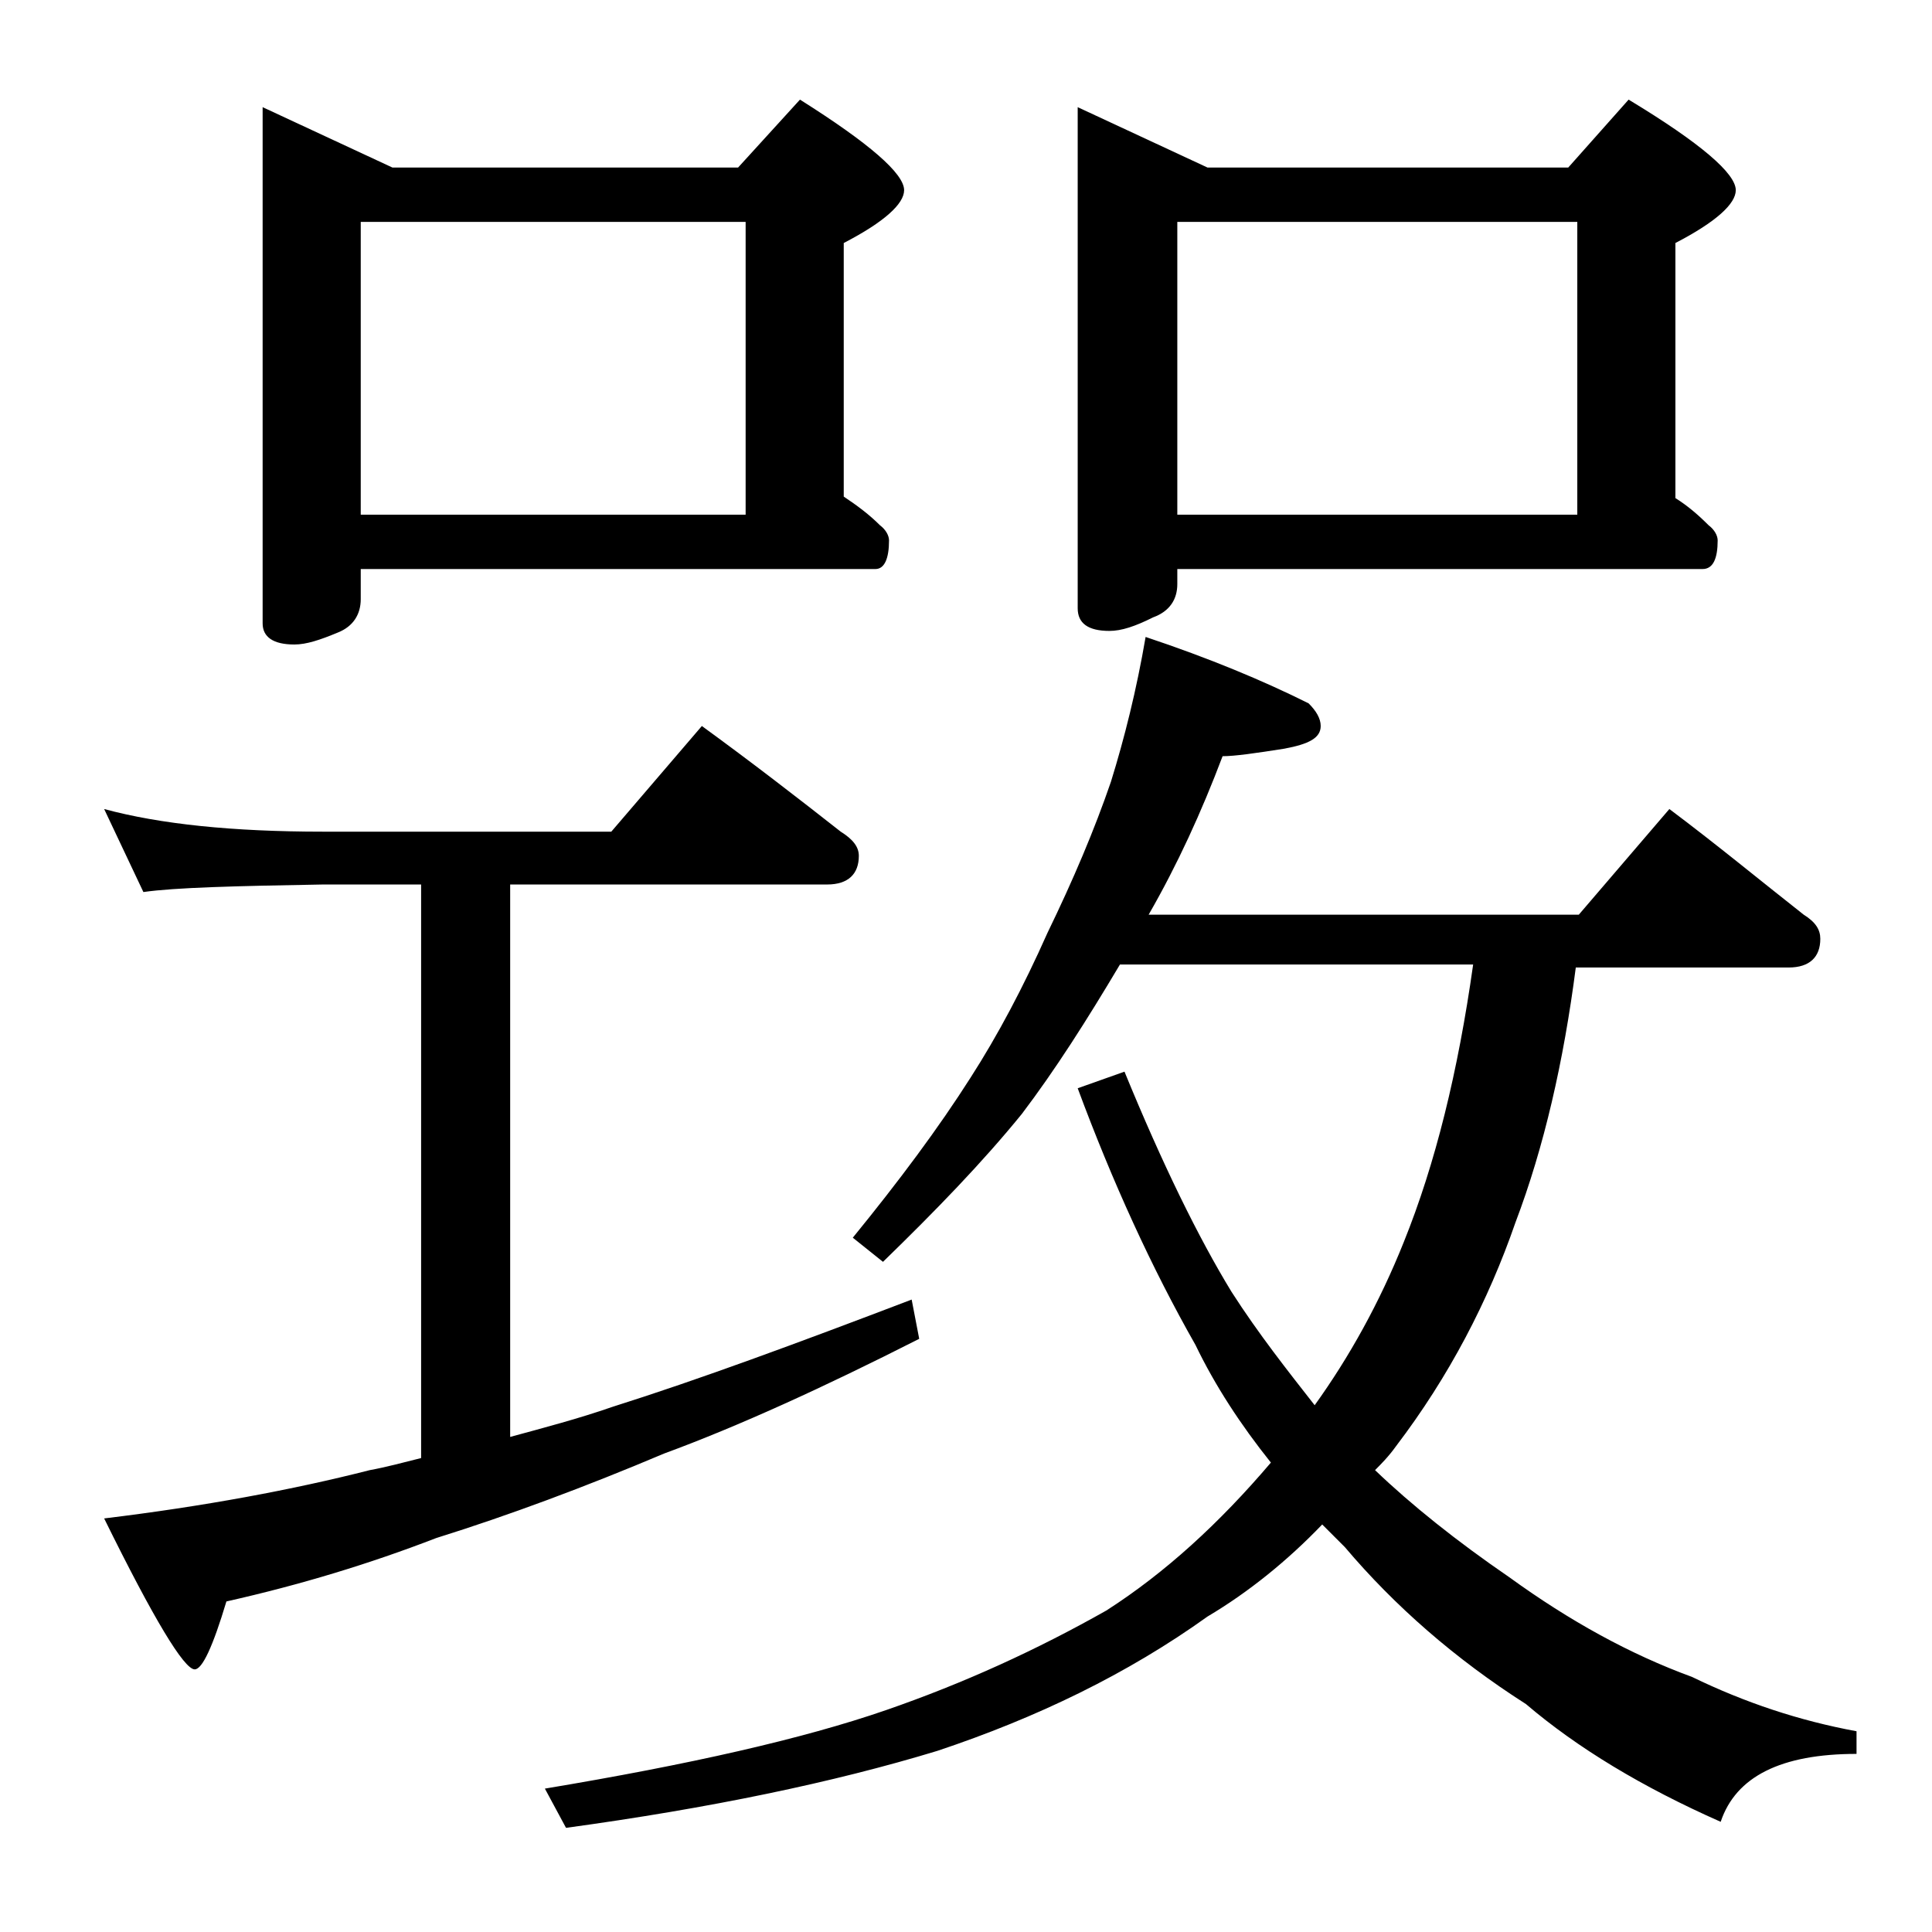 <?xml version="1.0" encoding="utf-8"?>
<!-- Generator: Adobe Illustrator 18.0.0, SVG Export Plug-In . SVG Version: 6.00 Build 0)  -->
<!DOCTYPE svg PUBLIC "-//W3C//DTD SVG 1.1//EN" "http://www.w3.org/Graphics/SVG/1.1/DTD/svg11.dtd">
<svg version="1.1" id="Layer_1" xmlns="http://www.w3.org/2000/svg" xmlns:xlink="http://www.w3.org/1999/xlink" x="0px" y="0px"
	 viewBox="0 0 128 128" enable-background="new 0 0 128 128" xml:space="preserve">
<path d="M6.9,53.6c3.7,1,8.5,1.5,14.5,1.5h19.1l6-7c3.3,2.4,6.4,4.8,9.2,7c0.8,0.5,1.2,1,1.2,1.6c0,1.2-0.7,1.9-2.1,1.9h-21v36.6
	c2.2-0.6,4.5-1.2,6.8-2c5.7-1.8,12.2-4.2,19.8-7.1l0.5,2.6c-6.3,3.2-12,5.8-16.9,7.6c-5.2,2.2-10.3,4.1-15.1,5.6
	c-4.4,1.7-9,3.1-13.9,4.2c-0.9,3-1.6,4.5-2.1,4.5c-0.7,0-2.7-3.3-6-10c6.6-0.8,12.5-1.9,17.6-3.2c1.1-0.2,2.2-0.5,3.4-0.8V58.6h-6.5
	c-5.8,0.1-9.8,0.2-11.9,0.5L6.9,53.6z M17.4,7.1l8.6,4h22.9L53,6.6c4.6,2.9,6.9,4.9,6.9,6c0,0.9-1.3,2.1-4,3.5v16.8
	c0.9,0.6,1.7,1.2,2.4,1.9c0.4,0.3,0.6,0.7,0.6,1c0,1.2-0.3,1.9-0.9,1.9H23.9v2c0,1-0.5,1.8-1.5,2.2c-1.2,0.5-2.1,0.8-2.9,0.8
	c-1.4,0-2.1-0.5-2.1-1.4V7.1z M23.9,34.1h25.5V14.7H23.9V34.1z M75.9,42.2c4.2,1.4,7.8,2.9,10.8,4.4c0.5,0.5,0.8,1,0.8,1.5
	c0,0.8-0.8,1.2-2.4,1.5c-1.9,0.3-3.3,0.5-4.1,0.5c-1.4,3.7-3,7.2-4.9,10.5h28.5l6-7c3.2,2.4,6.1,4.8,8.9,7c0.8,0.5,1.1,1,1.1,1.6
	c0,1.2-0.7,1.9-2.1,1.9h-14.1c-0.8,6.2-2.1,11.9-4,16.9c-1.8,5.2-4.4,10.2-7.9,14.8c-0.5,0.7-1,1.2-1.4,1.6c2.4,2.3,5.4,4.7,8.9,7.1
	c4,2.9,8,5.1,12.1,6.6c3.5,1.7,7.1,2.9,10.9,3.6v1.5c-5,0-8,1.5-9,4.5c-5.2-2.3-9.5-4.9-12.9-7.8c-4.7-3-8.7-6.5-12-10.4
	c-0.6-0.6-1.1-1.1-1.5-1.5c-2.3,2.4-4.9,4.5-7.6,6.1c-5.3,3.8-11.3,6.7-17.9,8.9c-6.9,2.1-15.1,3.8-24.6,5.1l-1.4-2.6
	c9.6-1.6,17.1-3.3,22.6-5.2c5.2-1.8,10-4,14.6-6.6c3.9-2.5,7.5-5.8,10.9-9.8c-2-2.5-3.7-5.1-5-7.8c-2.9-5.1-5.5-10.8-7.8-17l3.1-1.1
	c2.5,6.1,4.9,11,7.1,14.6c1.8,2.8,3.7,5.2,5.5,7.5c2.3-3.2,4.3-6.8,5.9-10.8c2.1-5.2,3.6-11.3,4.6-18.4H74.2c-2.2,3.7-4.3,7-6.5,9.9
	c-2.6,3.2-5.7,6.4-9.2,9.8l-2-1.6c3.1-3.8,5.7-7.3,7.8-10.6c1.8-2.8,3.5-6,5.1-9.6c1.7-3.5,3.1-6.8,4.2-10
	C74.5,48.9,75.3,45.7,75.9,42.2z M71.4,7.1l8.6,4h23.9l4-4.5c4.8,2.9,7.1,4.9,7.1,6c0,0.9-1.3,2.1-4,3.5V33c0.8,0.5,1.5,1.1,2.2,1.8
	c0.4,0.3,0.6,0.7,0.6,1c0,1.2-0.3,1.9-1,1.9H78v1c0,1-0.5,1.8-1.6,2.2c-1.2,0.6-2.1,0.9-2.9,0.9c-1.4,0-2.1-0.5-2.1-1.5V7.1z
	 M78,34.1h26.5V14.7H78V34.1z"/>
</svg>
